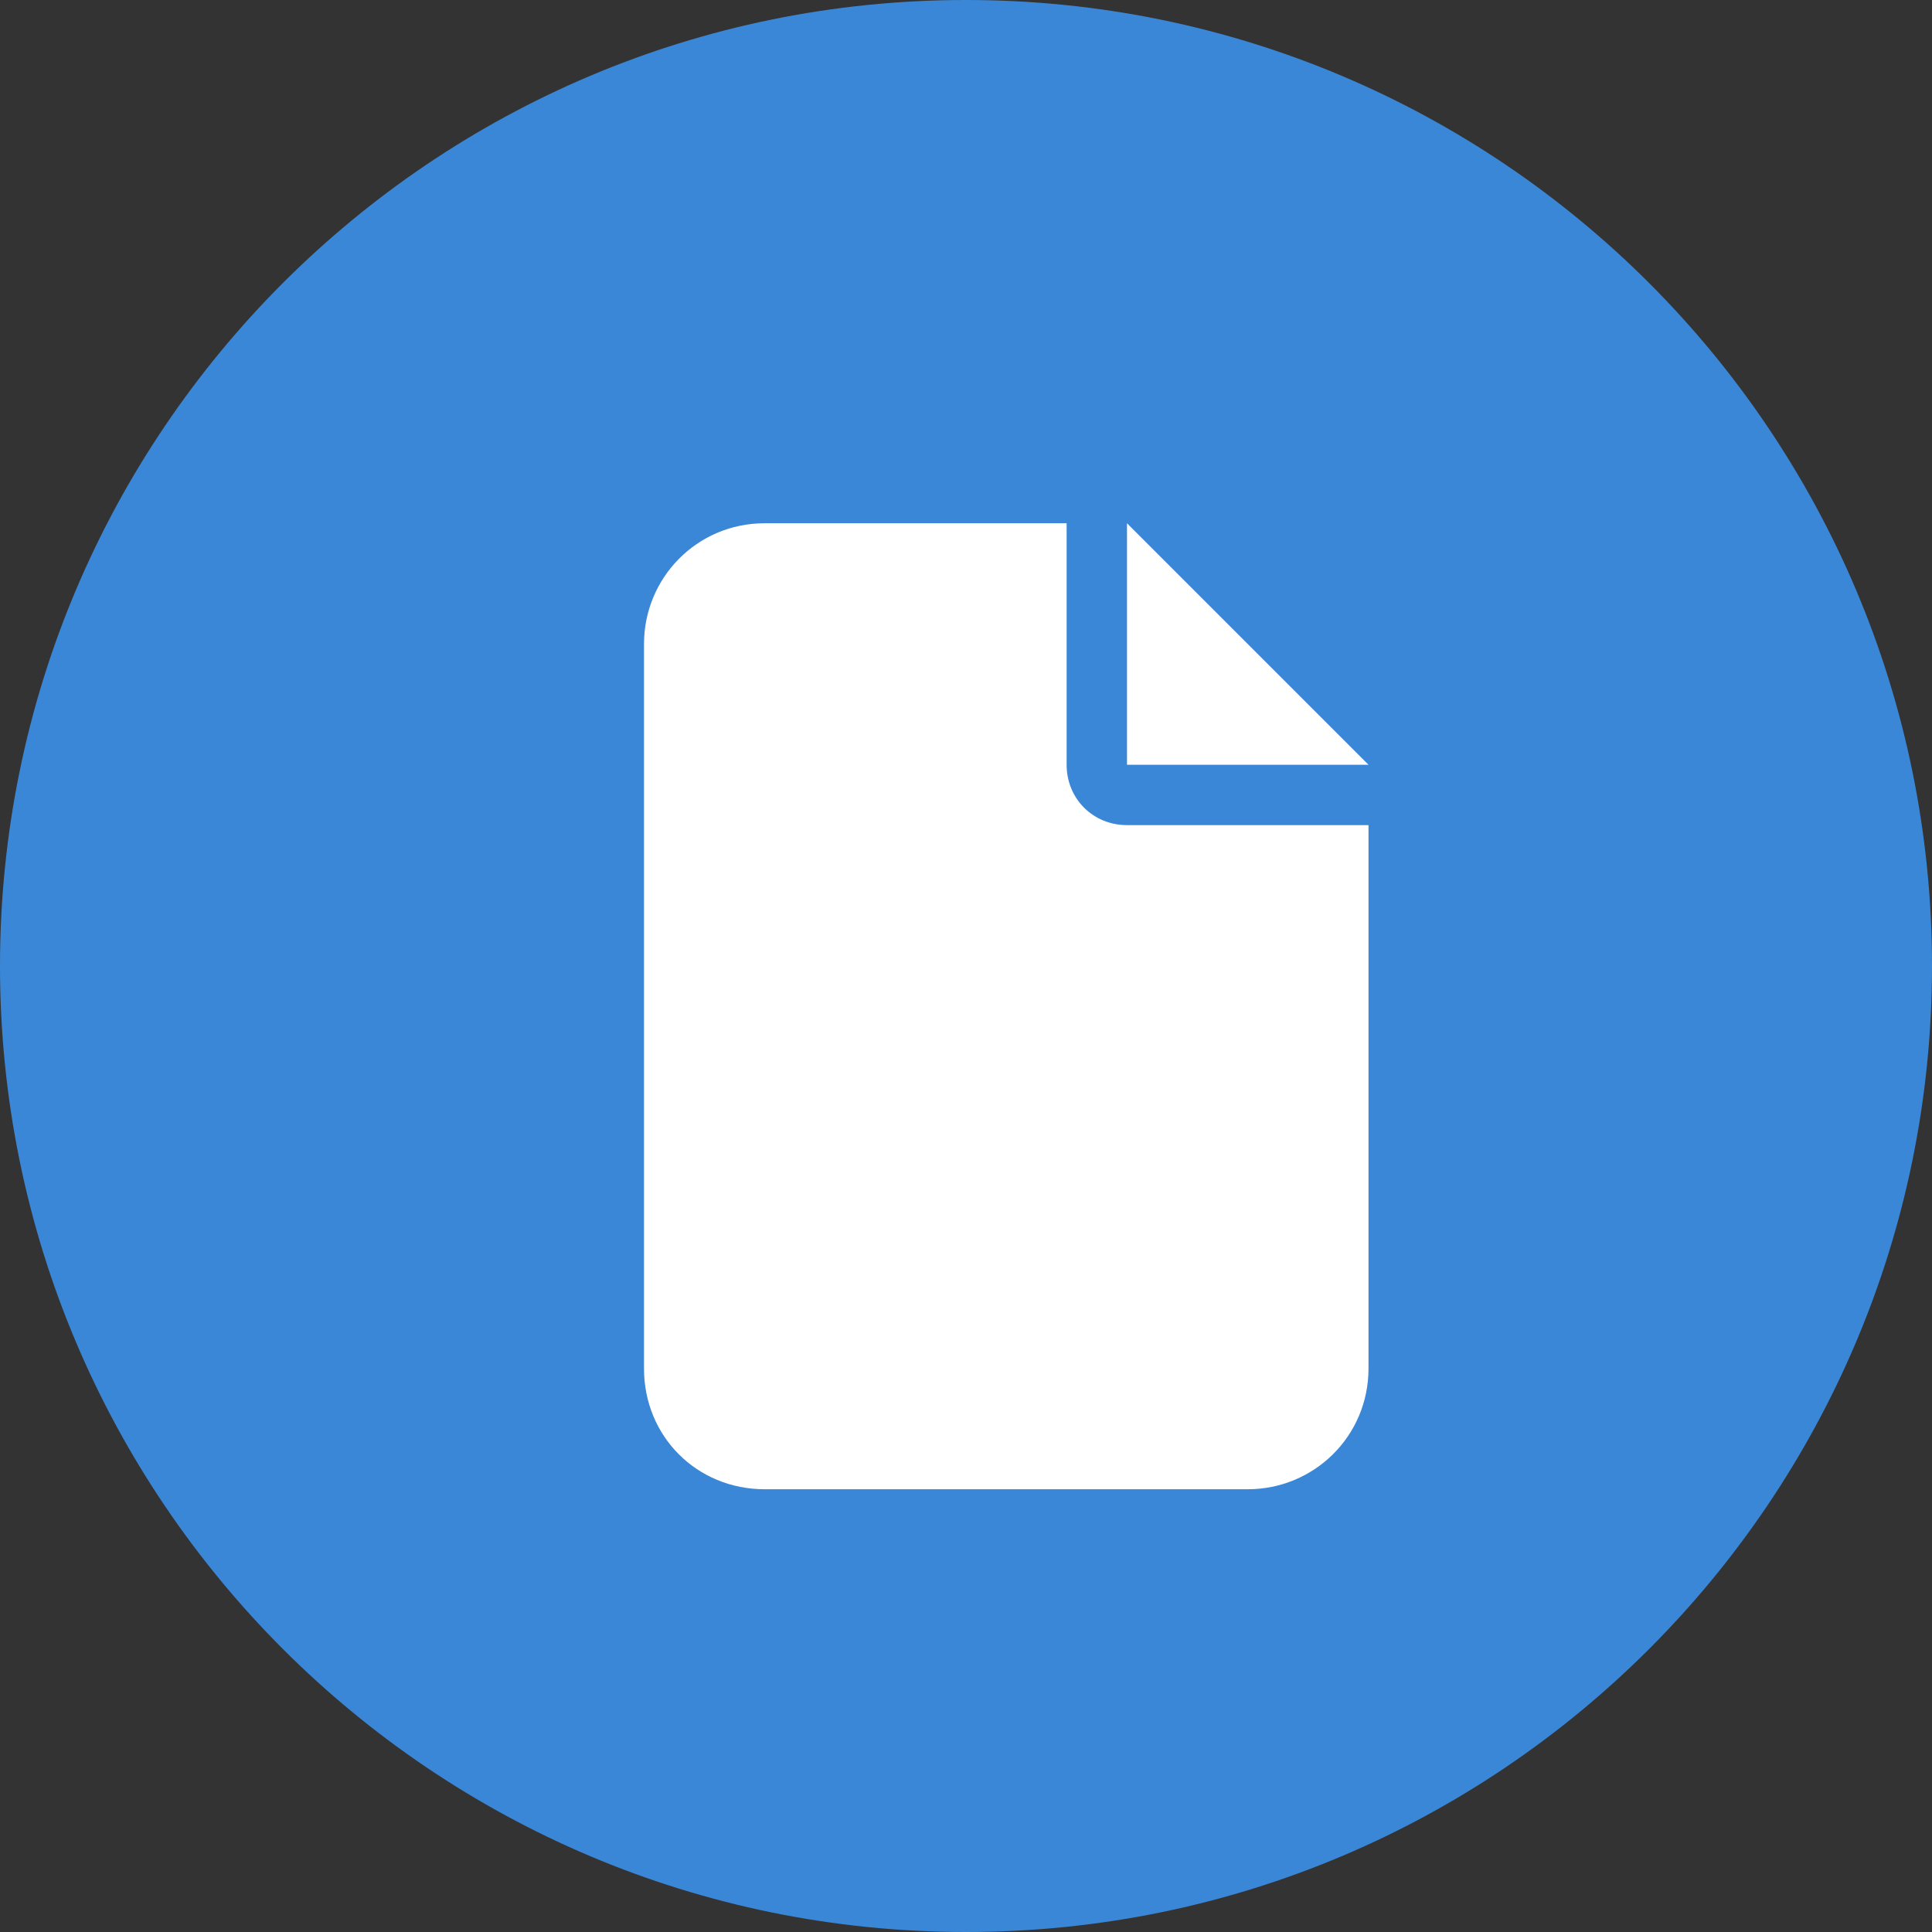 <svg width="24" height="24" viewBox="0 0 24 24" fill="none" xmlns="http://www.w3.org/2000/svg">
    <rect x="0" y="0" width="24" height="24" fill="#333333" stroke="none"/>
    <path d="M24 12C24 18.627 18.627 24 12 24C5.373 24 0 18.627 0 12C0 5.373 5.373 0 12 0C18.627 0 24 5.373 24 12Z" fill="#3B87D7"/>
    <path d="M8 8C8 7.18 8.656 6.5 9.5 6.5H13.25V9.5C13.25 9.922 13.578 10.25 14 10.25H17V17C17 17.844 16.32 18.5 15.5 18.5H9.5C8.656 18.5 8 17.844 8 17V8ZM17 9.5H14V6.5L17 9.5Z" fill="white"/>
</svg>
